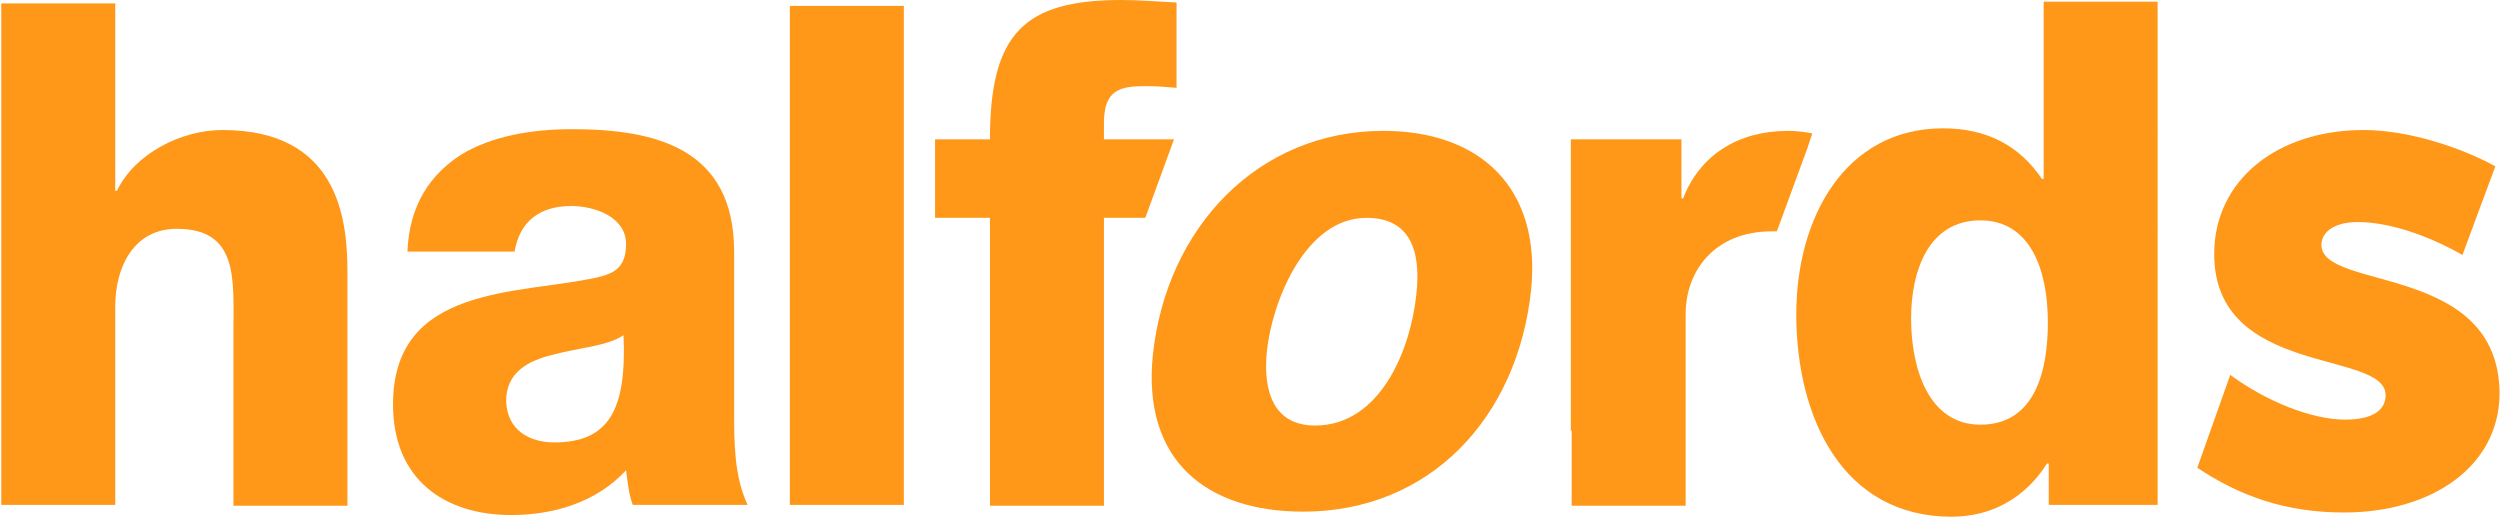 <?xml version="1.0" encoding="UTF-8"?>
<svg width="658px" height="136px" xmlns="http://www.w3.org/2000/svg" xmlns:xlink="http://www.w3.org/1999/xlink" version="1.1" id="LOGO_FLJ_WHITE_RGB" x="0px" y="0px" viewBox="0 0 295.8 61.2" style="enable-background:new 0 0 295.8 61.2;" xml:space="preserve">
<style type="text/css">
	.st0{fill:#FF9718;}
</style>
<g>
	<g>
		<path class="st0" d="M0,0.4h13.5v22.2h0.2c2.1-4.4,7.6-7.2,12.5-7.2C39.9,15.4,41,25.9,41,32.2v27.7H27.5V39    c0-5.9,0.6-11.9-6.7-11.9c-5.1,0-7.3,4.5-7.3,9.2v23.5H0V0.4z"></path>
		<path class="st0" d="M48.1,29.9c0.2-5.7,2.8-9.3,6.4-11.6c3.6-2.2,8.4-3,13.1-3c9.8,0,19.2,2.2,19.2,14.5v18.9    c0,3.7,0,7.7,1.6,11.1H74.8c-0.5-1.3-0.6-2.7-0.8-4.1c-3.5,3.8-8.6,5.3-13.6,5.3c-7.9,0-14-4.2-14-13.1c0-14.1,14.6-13,24-15    c2.3-0.5,3.6-1.3,3.6-4c0-3.2-3.7-4.5-6.5-4.5c-3.7,0-6.1,1.8-6.7,5.4H48.1z M65.5,52.4c6.4,0,8.6-3.8,8.2-12.7    c-1.9,1.3-5.4,1.5-8.3,2.3c-3,0.7-5.6,2.1-5.6,5.5C59.9,50.9,62.5,52.4,65.5,52.4"></path>
		<rect x="93.4" y="0.7" class="st0" width="13.5" height="59.1"></rect>
		<path class="st0" d="M163.7,15.5c11.3,0,18.7,6.6,17.5,18.8c-1.6,15.2-12,26.3-27,26.3c-11.4,0-19.1-6-17.8-18.6    C138,27,148.8,15.5,163.7,15.5 M155.6,50.4c7.7,0,11.3-8.9,12-15.5c0.6-5.3-0.8-9.1-5.9-9.1c-7.3,0-11.2,10-11.8,15.8    C149.4,46.5,150.8,50.4,155.6,50.4"></path>
		<path class="st0" d="M138.9,16.5h-8.3v-1.9c0-4,1.9-4.4,5-4.4c1.2,0,2.4,0.1,3.6,0.2V0.3c-2.1-0.1-4.4-0.3-6.5-0.3    c-11.5,0-15.6,3.9-15.6,16.5h-6.5v9.3h6.5v34.1h13.5V25.8h4.9L138.9,16.5z"></path>
		<path class="st0" d="M215.4,28.4c0,0,0.1,0,0.1,0V28L215.4,28.4z"></path>
		<path class="st0" d="M185.9,51V16.5H199v7h0.2c2-5.2,6.6-8,12.4-8c0.9,0,1.9,0.1,2.9,0.3l-0.6,1.8l-3.6,9.8c-0.2,0-0.4,0-0.6,0    c-6.7,0-10.2,4.6-10.2,9.8v22.7h-13.5V51z"></path>
		<path class="st0" d="M255.4,59.8h-12.9v-4.9h-0.2c-2.6,4.1-6.6,6.3-11.3,6.3c-12.9,0-18.4-11.7-18.4-24c0-11.3,5.7-22,17.4-22    c5.1,0,9,2,11.7,6h0.2v-21h13.5V59.8z M226.2,37.7c0,6,2.1,12.6,8.2,12.6c6.6,0,8-6.6,8-12.1c0-6.3-2.1-12.1-8-12.1    C228.2,26.1,226.2,32.2,226.2,37.7"></path>
		<path class="st0" d="M277.5,60.7c-6.9,0-12.3-1.9-17.4-5.3l3.9-11c4.2,3.1,9.6,5.3,13.6,5.3c3.4,0,4.8-1.2,4.8-2.9    c0-5.4-20.3-2.1-20.3-16.7c0-8.8,7.5-14.7,17.7-14.7c5.2,0,11.4,2,15.6,4.3l-3.9,10.5c-4.2-2.4-8.8-3.9-12.4-3.9    c-2.8,0-4.3,1.2-4.3,2.7c0,5.5,21.1,2.1,21.1,17.7C295.8,55.3,287.8,60.7,277.5,60.7"></path>
	</g>
</g>
</svg>
